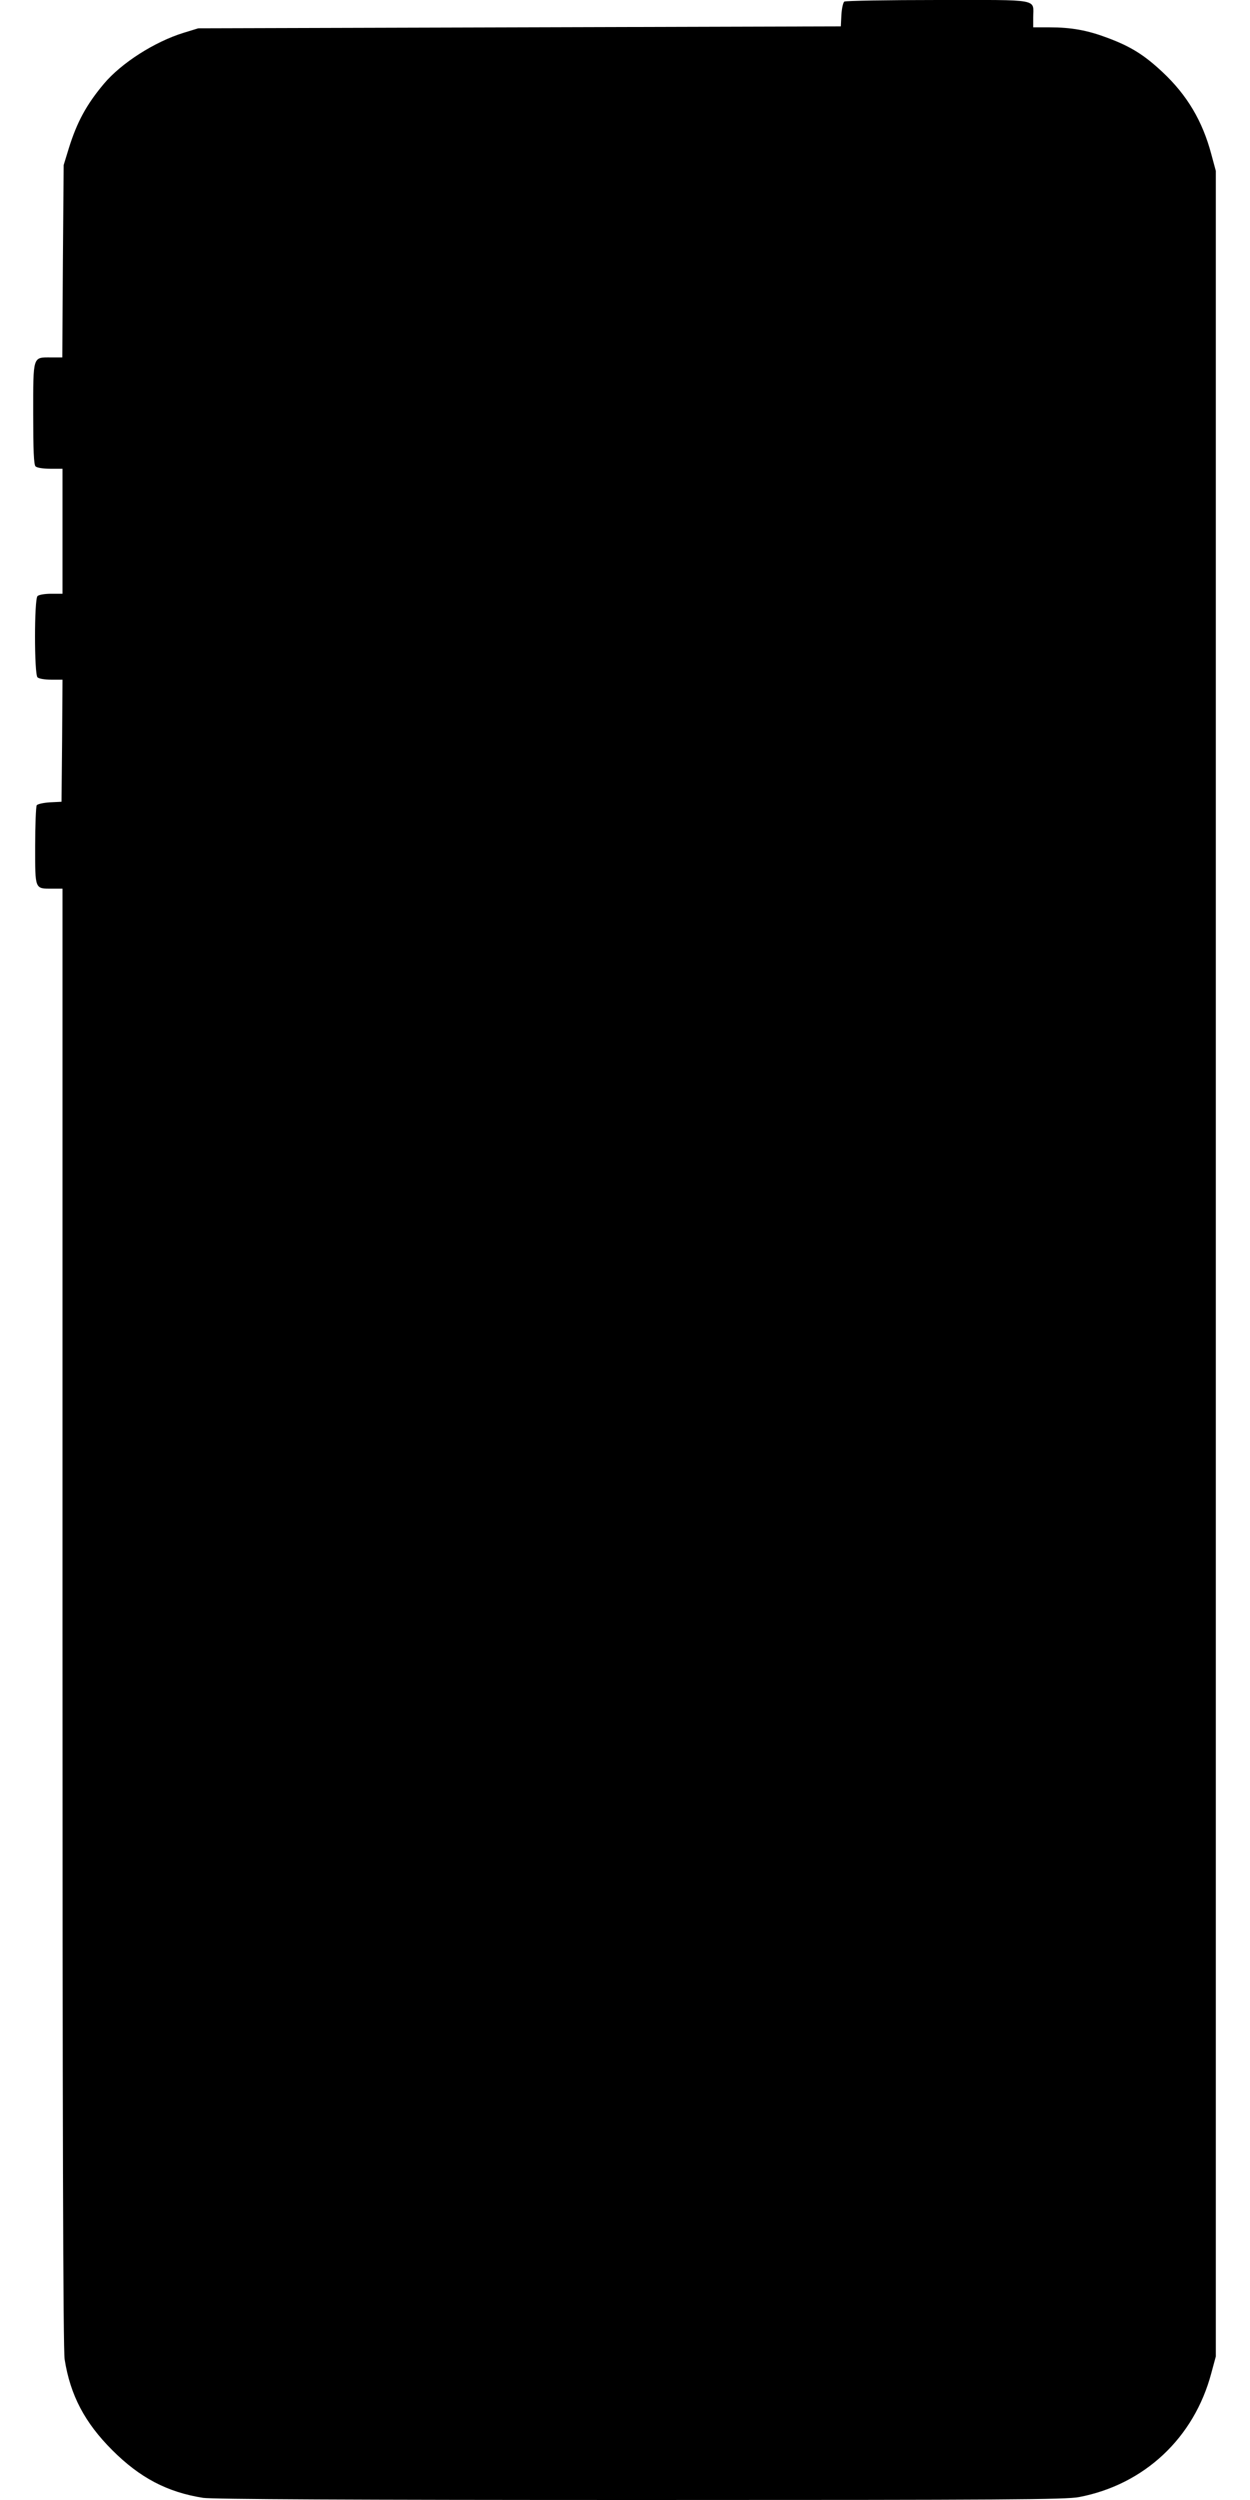 <?xml version="1.0" standalone="no"?>
<!DOCTYPE svg PUBLIC "-//W3C//DTD SVG 20010904//EN"
 "http://www.w3.org/TR/2001/REC-SVG-20010904/DTD/svg10.dtd">
<svg version="1.0" xmlns="http://www.w3.org/2000/svg"
 width="640pt" height="1280pt" viewBox="0 0 640 1280"
 preserveAspectRatio="xMidYMid meet">
<g transform="translate(0,1280) scale(0.1,-0.1)"
fill="#000000" stroke="none">
<path d="M4323 12792 c-6 -4 -13 -34 -15 -67 l-3 -60 -1645 -5 -1645 -5 -75
-23 c-149 -46 -319 -155 -408 -261 -90 -107 -138 -197 -179 -328 l-27 -88 -4
-492 -3 -493 -59 0 c-93 0 -90 10 -90 -289 0 -186 3 -260 12 -269 7 -7 39 -12
75 -12 l63 0 0 -320 0 -320 -58 0 c-32 0 -63 -5 -70 -12 -17 -17 -17 -399 0
-416 7 -7 38 -12 70 -12 l58 0 -2 -312 -3 -313 -60 -3 c-33 -2 -63 -9 -67 -15
-4 -7 -8 -101 -8 -209 0 -225 -3 -218 89 -218 l51 0 0 -3732 c0 -2566 3 -3753
11 -3798 29 -184 103 -324 244 -465 141 -141 281 -215 465 -244 44 -7 764 -11
2237 -11 1873 0 2182 2 2248 15 334 64 589 303 677 635 l23 85 0 5595 0 5595
-23 85 c-45 170 -124 303 -250 421 -94 88 -163 131 -281 175 -103 39 -186 54
-298 54 l-83 0 0 51 c0 97 44 89 -488 89 -257 0 -472 -4 -479 -8z"/>
</g>
</svg>
